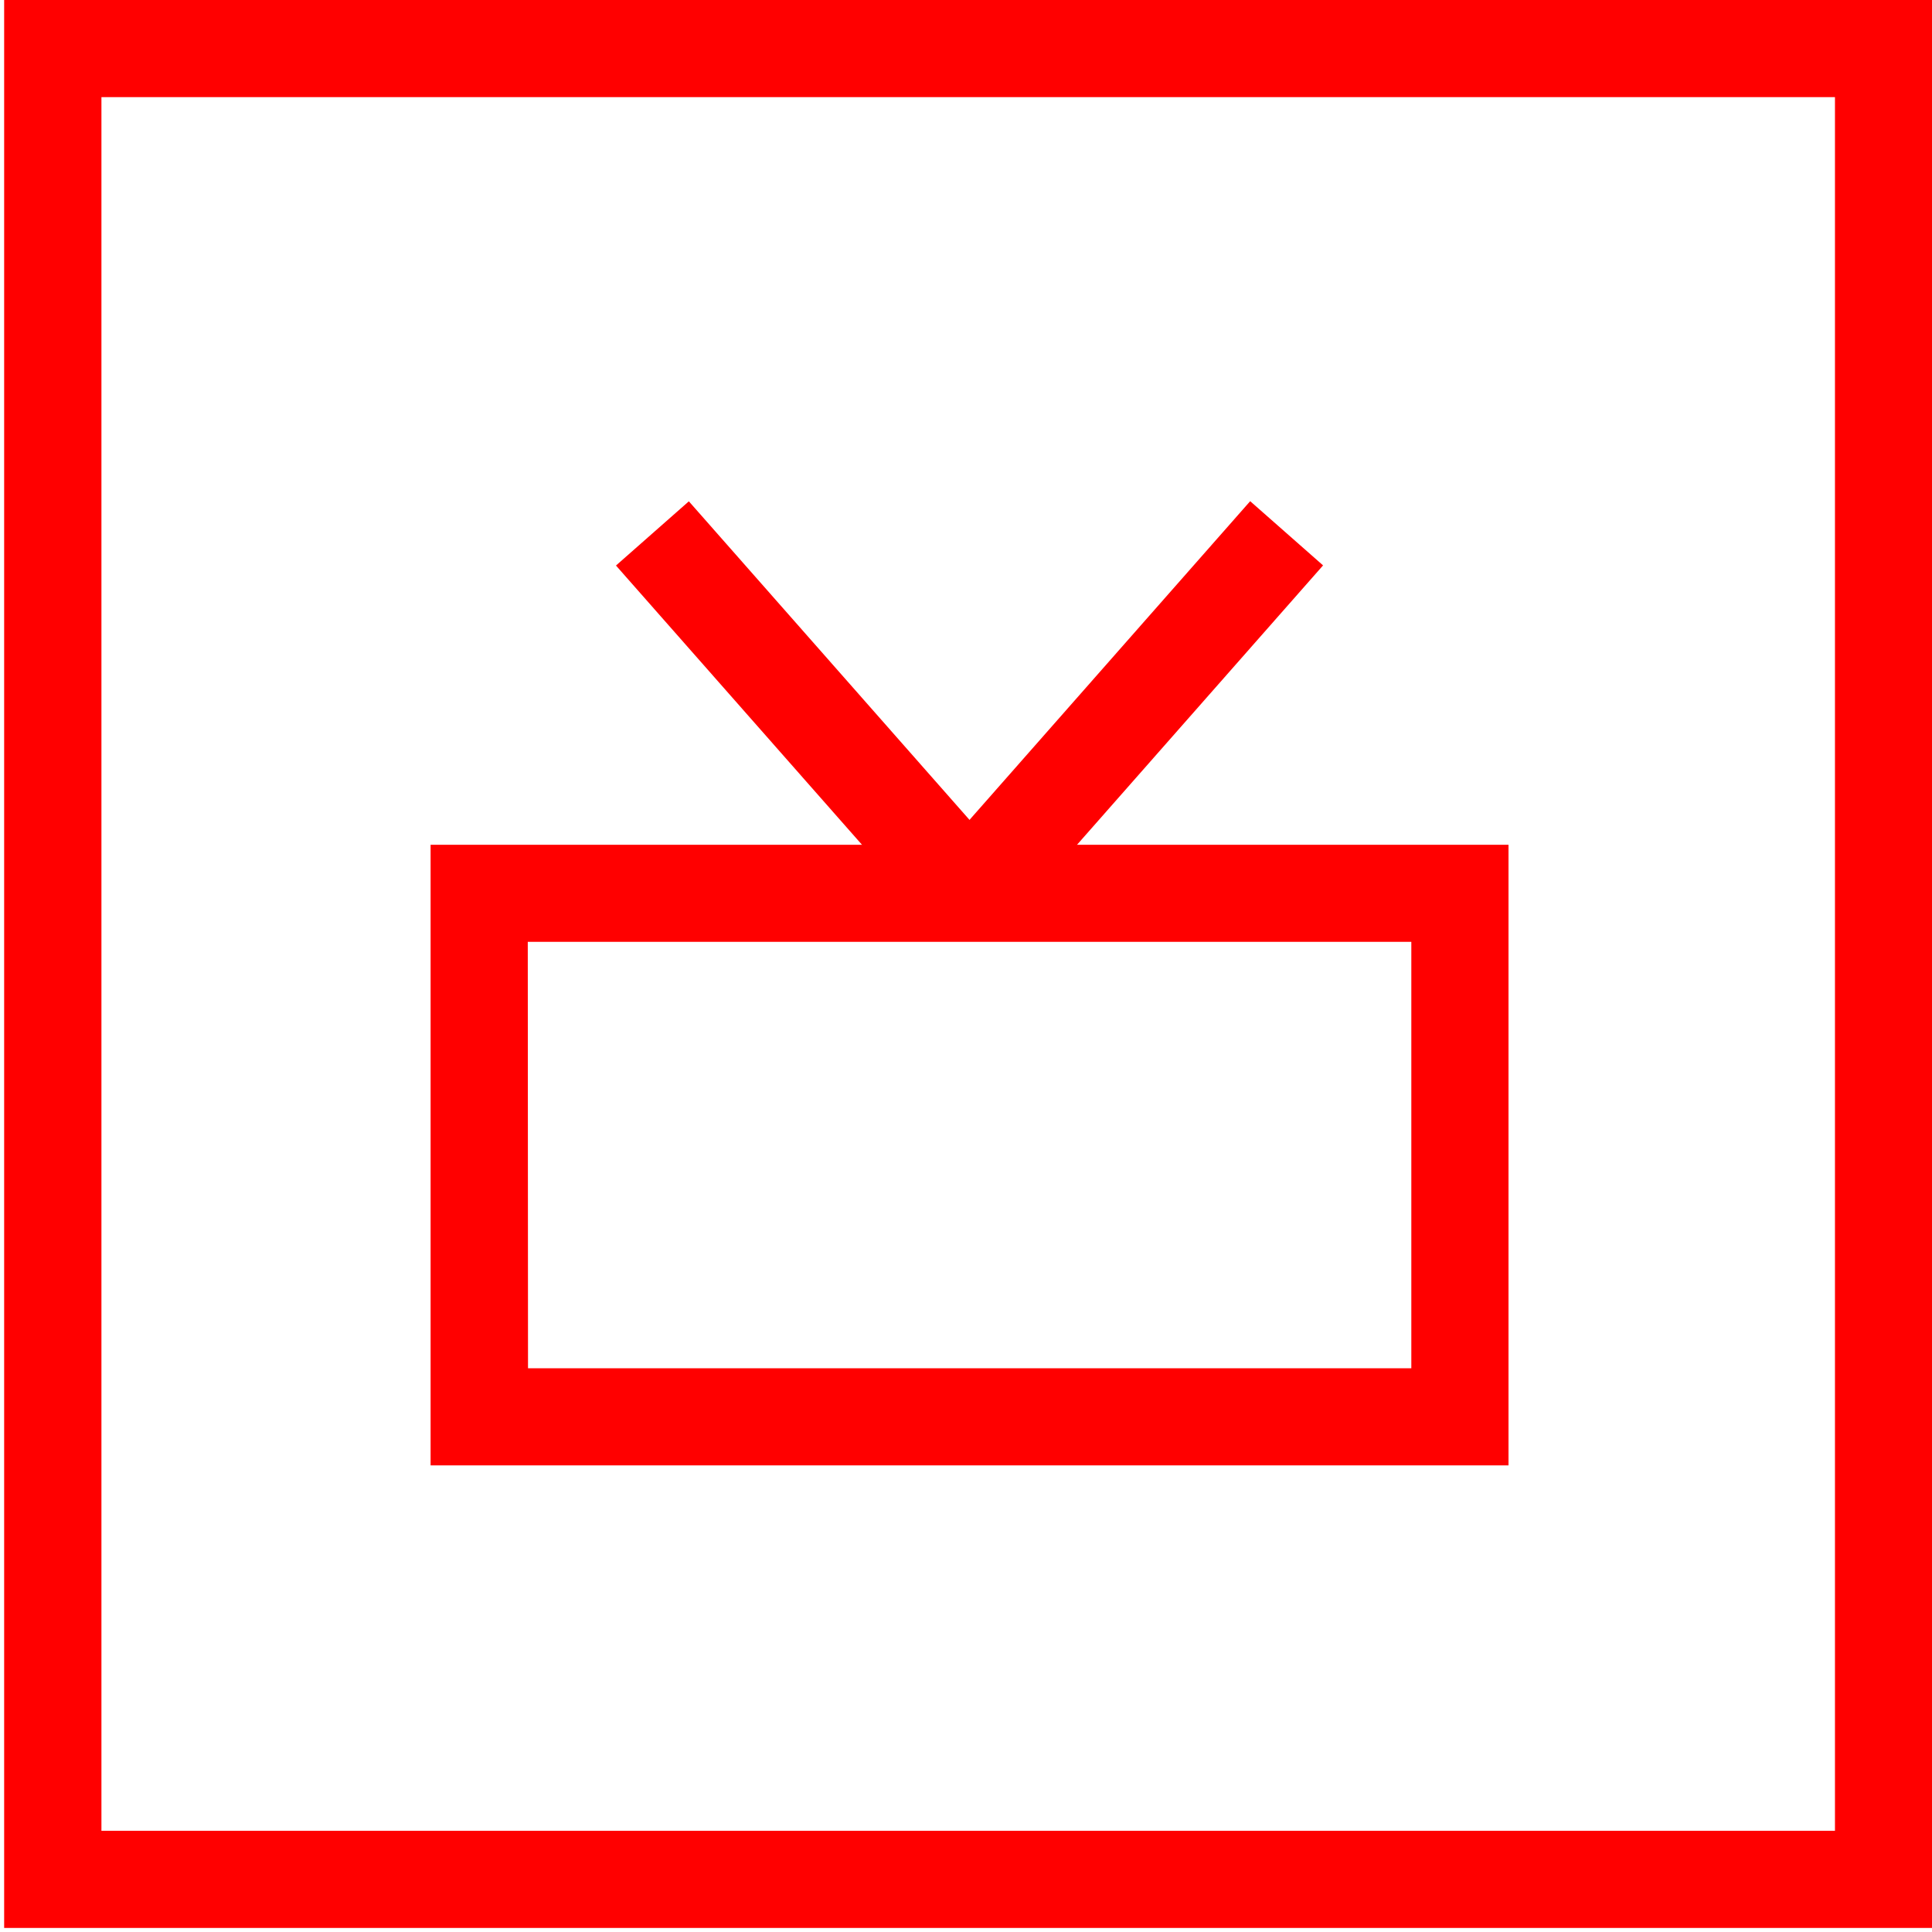 <svg id="图层_1" data-name="图层 1" xmlns="http://www.w3.org/2000/svg" viewBox="0 0 400 400"><defs><style>.cls-1{fill:red;}</style></defs><path class="cls-1" d="M400,399.16H.86V0H400ZM21,379.05H379.91V20.11H21Z"/><path class="cls-1" d="M312.32,303.39H89.15V174.9H312.32Zm-203-20.11H292.2V195H109.27Z"/><rect class="cls-1" x="183.9" y="137.64" width="99.33" height="20.11" transform="translate(-31.65 225.35) rotate(-48.63)"/><rect class="cls-1" x="157.85" y="98.04" width="20.11" height="99.32" transform="translate(-55.72 147.87) rotate(-41.38)"/></svg>